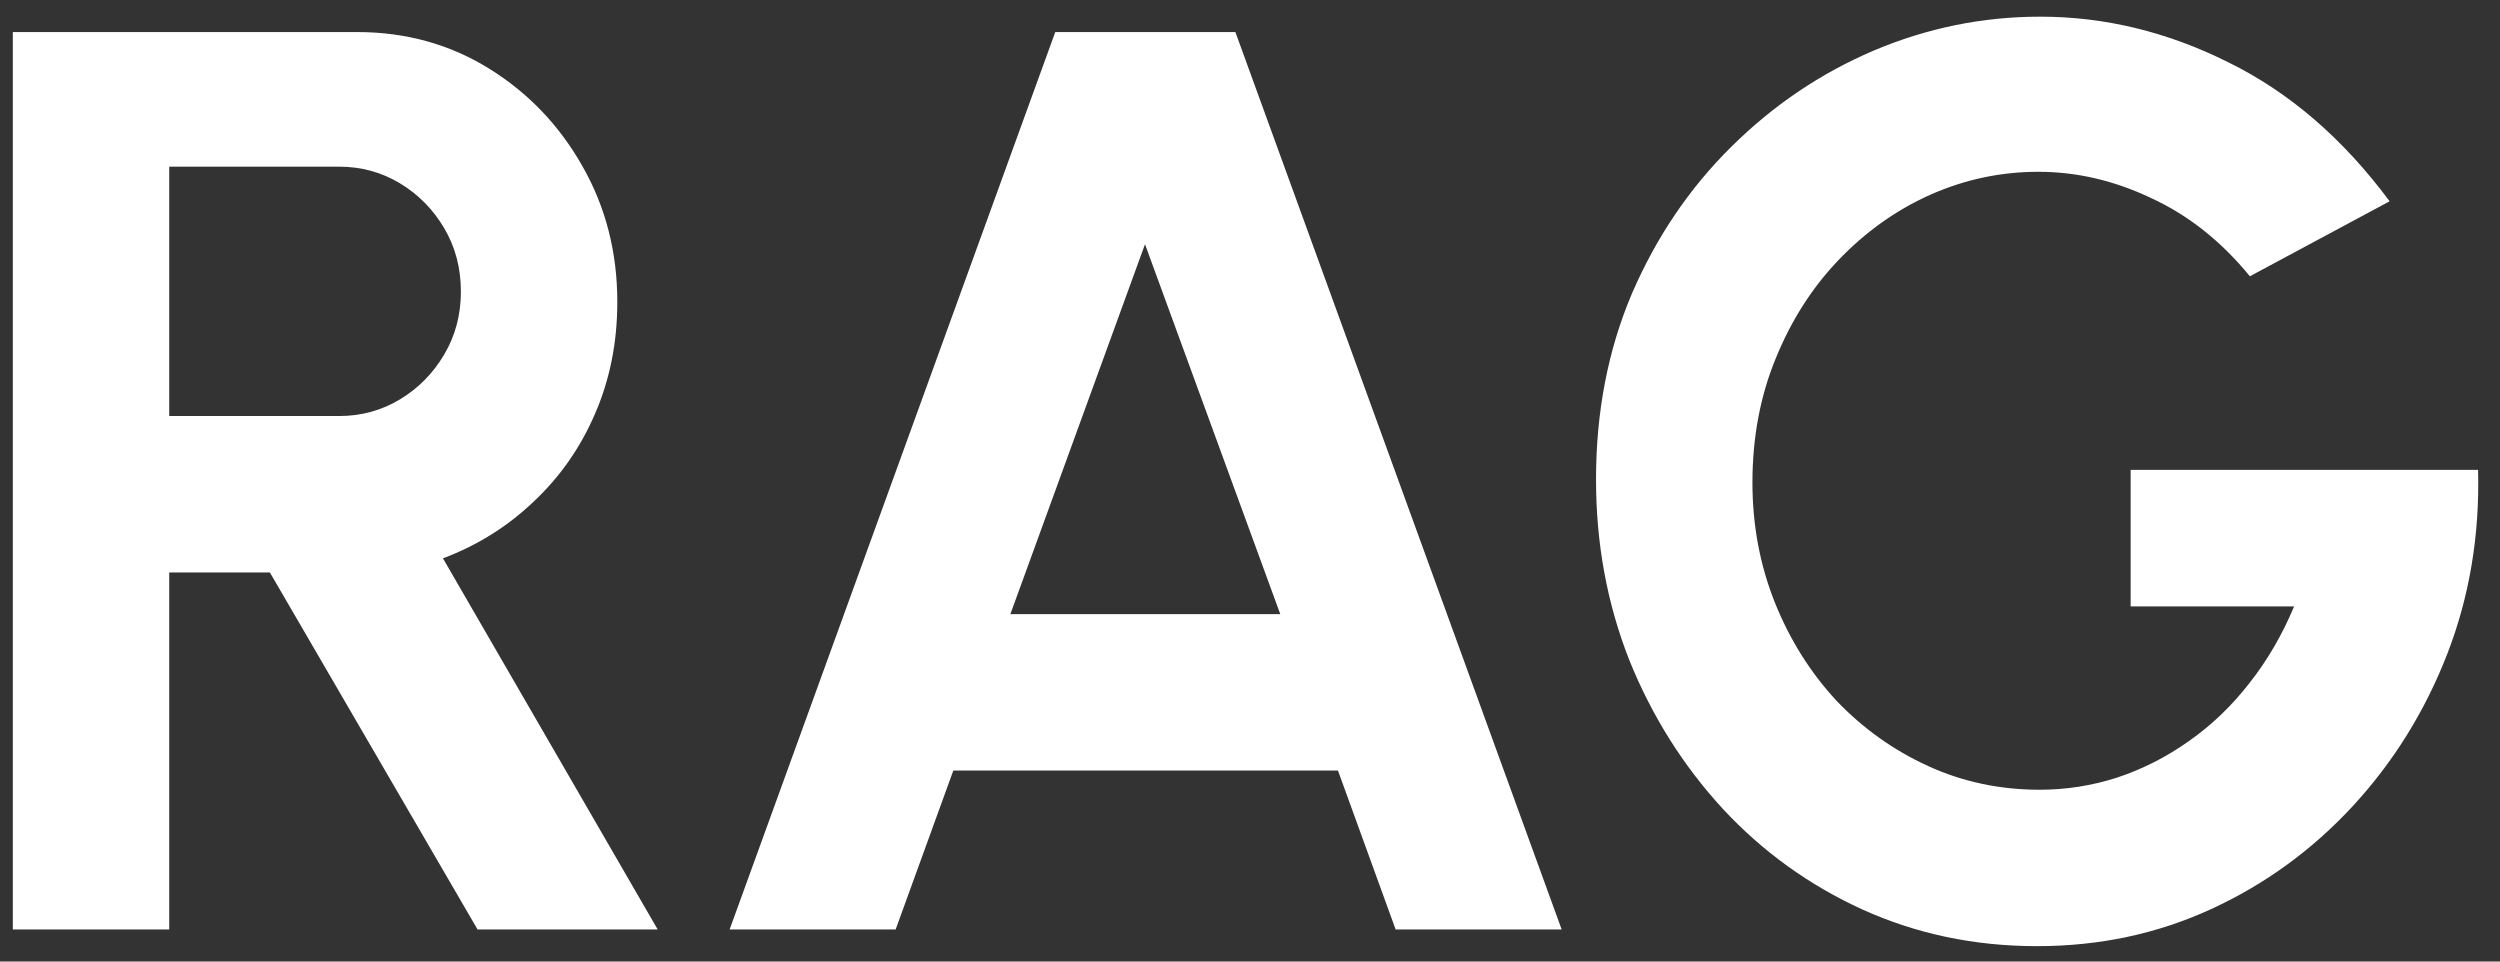 <svg width="39" height="15" viewBox="0 0 39 15" fill="none" xmlns="http://www.w3.org/2000/svg">
<rect x="0" y="0" width="39" height="15" fill="#333333" stroke="none"/>
<path d="M0.2 14.5V0.5H5.57C6.33 0.5 7.017 0.69 7.63 1.07C8.243 1.45 8.73 1.96 9.09 2.6C9.45 3.233 9.63 3.937 9.63 4.71C9.63 5.343 9.513 5.927 9.28 6.46C9.053 6.987 8.733 7.443 8.32 7.83C7.913 8.217 7.443 8.51 6.91 8.71L10.26 14.5H7.45L4.21 8.93H2.64V14.5H0.2ZM2.64 6.49H5.29C5.637 6.49 5.953 6.403 6.24 6.23C6.527 6.057 6.757 5.823 6.93 5.53C7.103 5.237 7.19 4.91 7.19 4.55C7.19 4.183 7.103 3.853 6.93 3.56C6.757 3.267 6.527 3.033 6.24 2.86C5.953 2.687 5.637 2.6 5.29 2.6H2.64V6.49ZM16.462 0.5H19.272L24.362 14.5H21.772L20.872 12.02H14.872L13.972 14.5H11.382L16.462 0.5ZM15.762 9.58H19.972L17.862 3.81L15.762 9.58ZM31.778 14.76C30.804 14.76 29.898 14.57 29.058 14.19C28.224 13.81 27.498 13.287 26.878 12.62C26.258 11.947 25.771 11.173 25.418 10.3C25.071 9.42 24.898 8.48 24.898 7.48C24.898 6.427 25.084 5.46 25.458 4.58C25.838 3.7 26.354 2.937 27.008 2.29C27.661 1.643 28.401 1.143 29.228 0.79C30.061 0.437 30.928 0.26 31.828 0.26C32.834 0.26 33.811 0.497 34.758 0.97C35.711 1.437 36.551 2.16 37.278 3.14L35.098 4.31C34.651 3.763 34.138 3.357 33.558 3.09C32.984 2.817 32.398 2.68 31.798 2.68C31.211 2.68 30.648 2.8 30.108 3.04C29.574 3.28 29.098 3.62 28.678 4.06C28.264 4.493 27.938 5.007 27.698 5.6C27.458 6.187 27.338 6.83 27.338 7.53C27.338 8.19 27.454 8.813 27.688 9.4C27.921 9.98 28.241 10.49 28.648 10.93C29.061 11.363 29.538 11.703 30.078 11.95C30.618 12.197 31.198 12.32 31.818 12.32C32.231 12.32 32.634 12.257 33.028 12.13C33.428 11.997 33.801 11.807 34.148 11.56C34.501 11.313 34.814 11.013 35.088 10.66C35.368 10.307 35.601 9.907 35.788 9.46H33.238V7.33H38.658C38.684 8.35 38.524 9.307 38.178 10.2C37.831 11.093 37.341 11.883 36.708 12.57C36.074 13.257 35.338 13.793 34.498 14.18C33.658 14.567 32.751 14.76 31.778 14.76Z" fill="white"/>
</svg>
